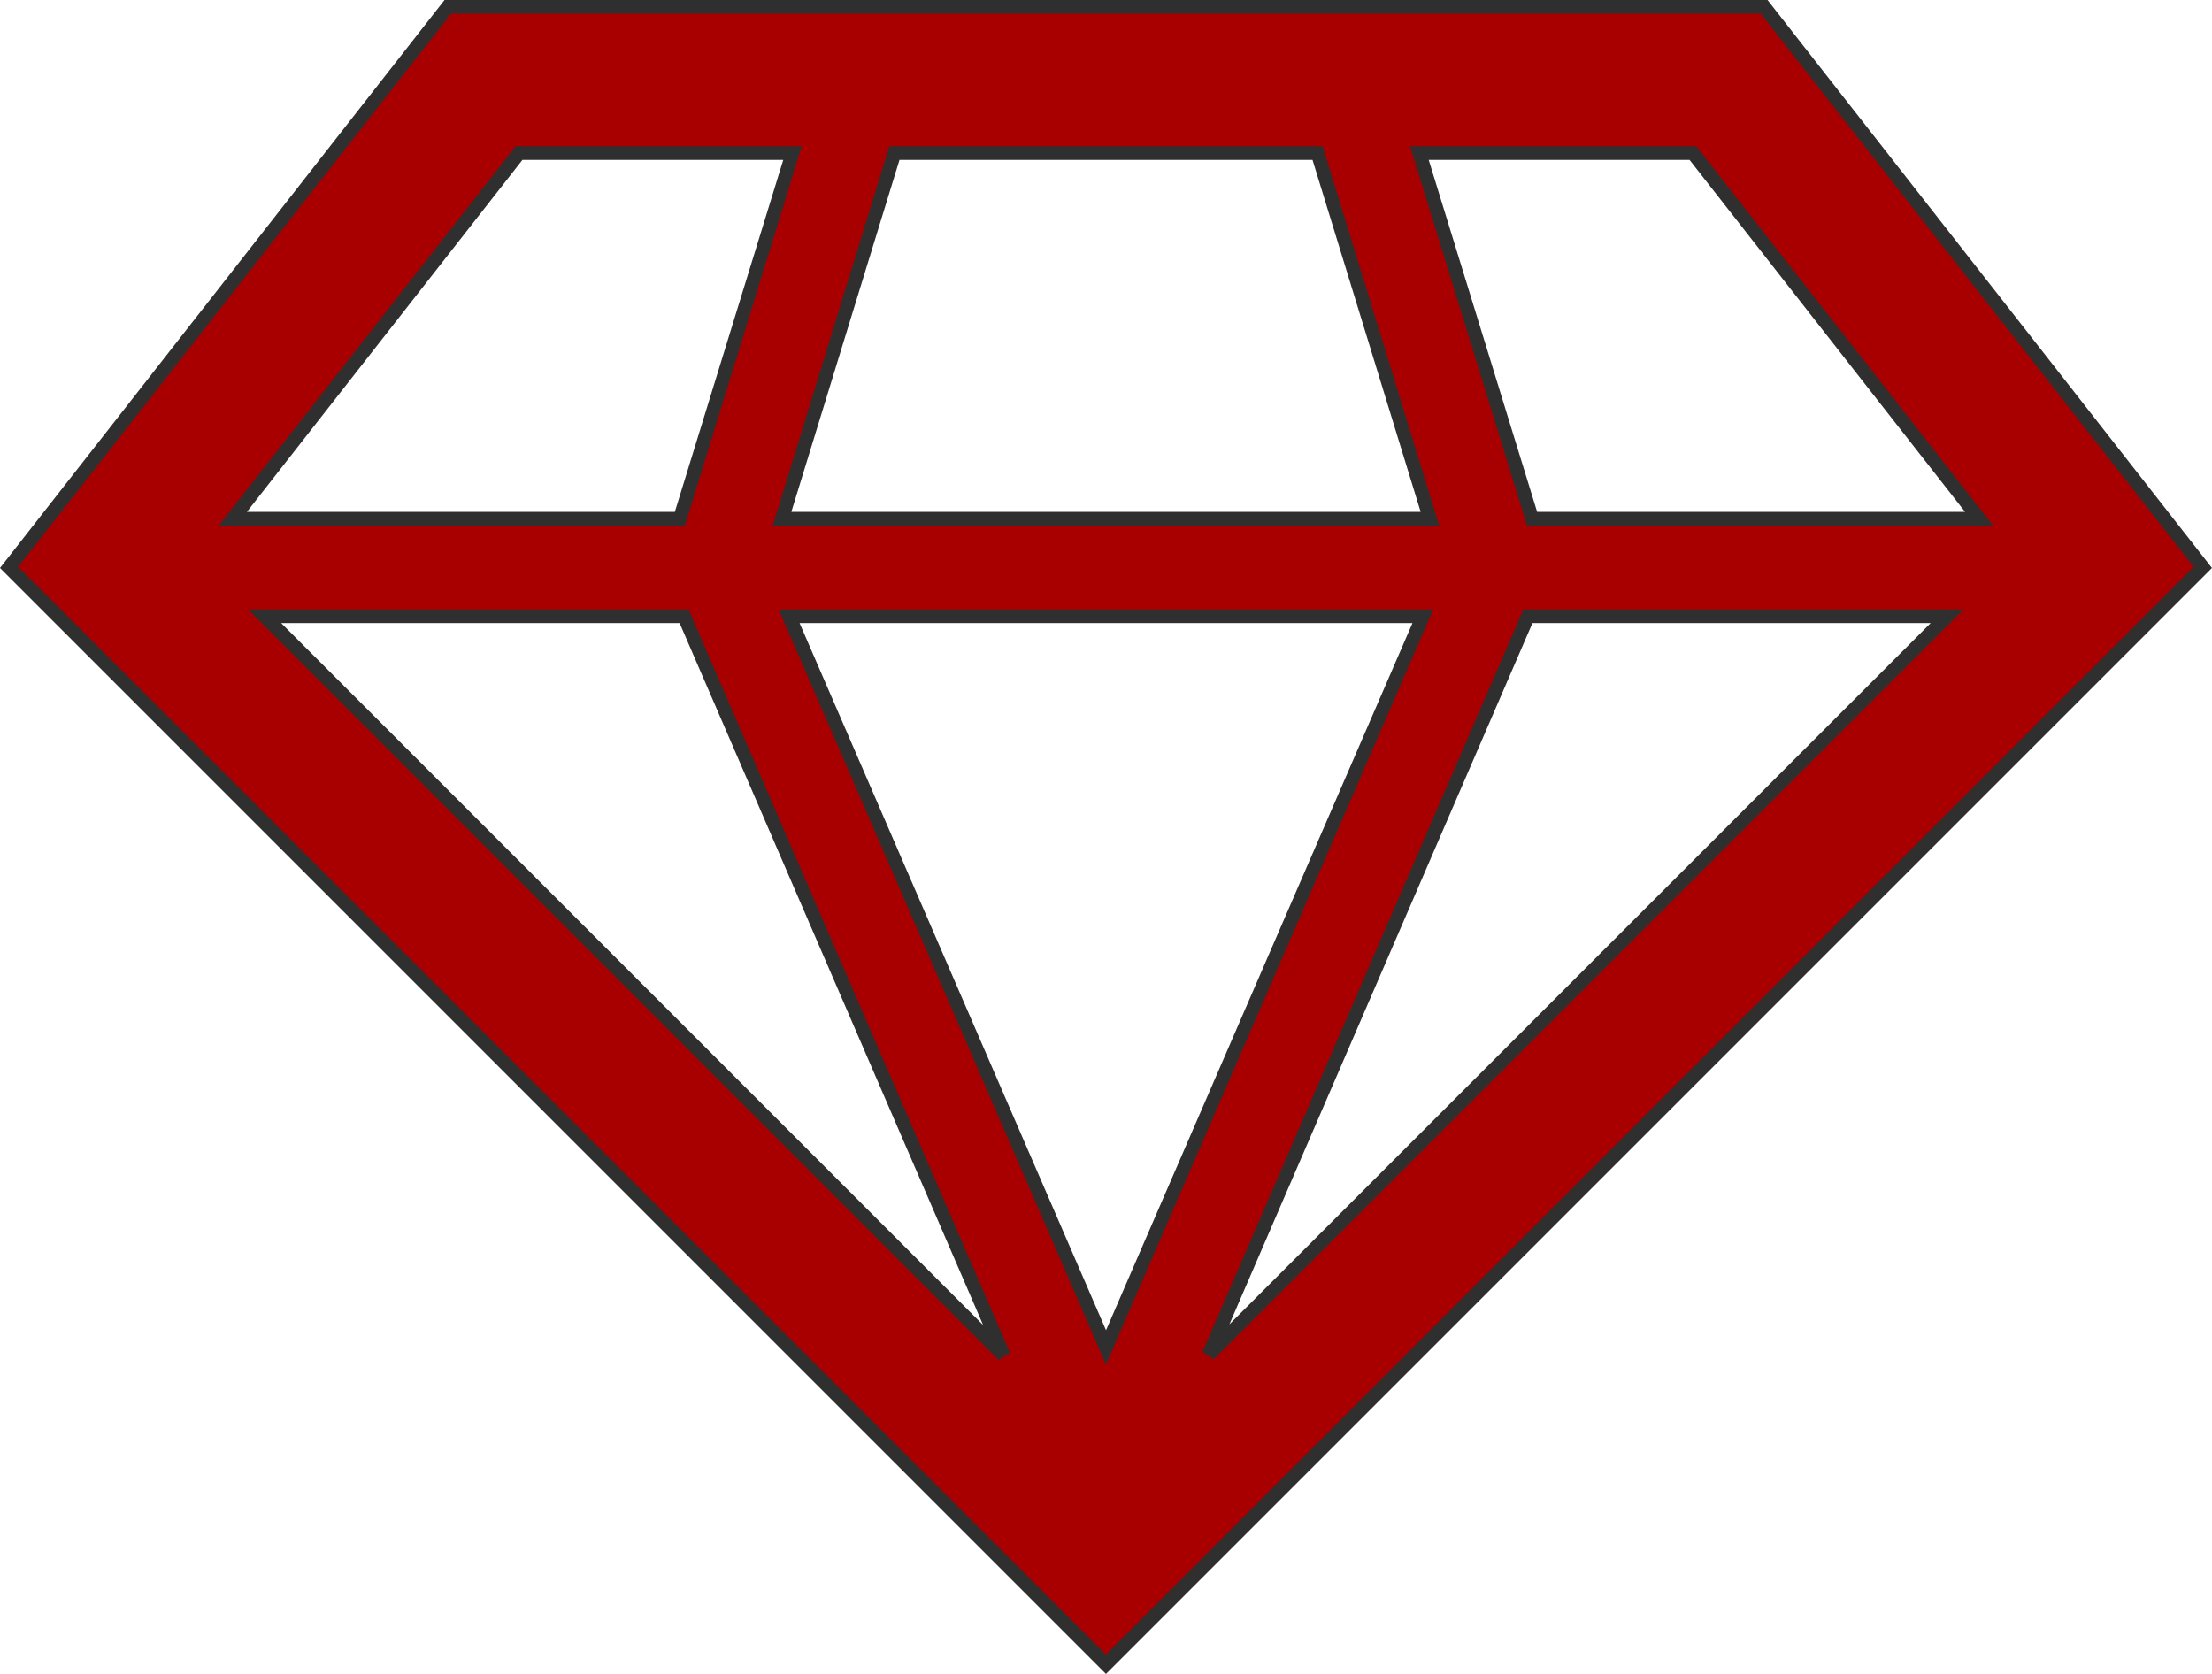 <?xml version="1.0" encoding="UTF-8" standalone="no"?>
<!-- Created with Inkscape (http://www.inkscape.org/) -->

<svg
   xmlns:dc="http://purl.org/dc/elements/1.1/"
   xmlns:cc="http://creativecommons.org/ns#"
   xmlns:rdf="http://www.w3.org/1999/02/22-rdf-syntax-ns#"
   xmlns:svg="http://www.w3.org/2000/svg"
   xmlns="http://www.w3.org/2000/svg"
   xmlns:sodipodi="http://sodipodi.sourceforge.net/DTD/sodipodi-0.dtd"
   xmlns:inkscape="http://www.inkscape.org/namespaces/inkscape"
   width="45.659mm"
   height="34.555mm"
   viewBox="0 0 45.659 34.555"
   version="1.1"
   id="svg8"
   inkscape:version="0.92.4 (5da689c313, 2019-01-14)"
   sodipodi:docname="Wertschätzung.svg">
  <defs
     id="defs2" />
  <sodipodi:namedview
     id="base"
     pagecolor="#ffffff"
     bordercolor="#666666"
     borderopacity="1.0"
     inkscape:pageopacity="0.0"
     inkscape:pageshadow="2"
     inkscape:zoom="0.98994949"
     inkscape:cx="-32.447745"
     inkscape:cy="194.61281"
     inkscape:document-units="mm"
     inkscape:current-layer="layer1"
     showgrid="false"
     inkscape:window-width="2256"
     inkscape:window-height="1410"
     inkscape:window-x="-11"
     inkscape:window-y="-11"
     inkscape:window-maximized="1" />
  <g
     inkscape:label="Ebene 1"
     inkscape:groupmode="layer"
     id="layer1"
     transform="translate(-110.08,-148.284)">
    <style
       id="style815">
.MsftOfcThm_Accent3_Fill {
 fill:#A80000; 
}
.MsftOfcThm_Accent5_Stroke {
 stroke:#2F2F2F; 
}
</style>
    <style
       id="style851">
.MsftOfcThm_Accent3_Fill {
 fill:#A80000; 
}
.MsftOfcThm_Accent5_Stroke {
 stroke:#2F2F2F; 
}
</style>
    <style
       id="style903">
.MsftOfcThm_Accent3_Fill {
 fill:#A80000; 
}
.MsftOfcThm_Accent5_Stroke {
 stroke:#2F2F2F; 
}
</style>
    <style
       id="style927">
.MsftOfcThm_Accent3_Fill {
 fill:#A80000; 
}
.MsftOfcThm_Accent5_Stroke {
 stroke:#2F2F2F; 
}
</style>
    <style
       id="style967">
.MsftOfcThm_Accent3_Fill {
 fill:#A80000; 
}
.MsftOfcThm_Accent5_Stroke {
 stroke:#2F2F2F; 
}
</style>
    <path
       id="path969"
       d="m 146.495,148.425 h -27.17 l -9.057,11.572 22.641,22.641 v 0 l 22.641,-22.641 z m -22.294,12.579 6.596,15.255 -15.255,-15.255 z m 15.25,0 -6.541,15.094 -6.541,-15.094 z m -13.228,-2.013 2.319,-7.547 h 8.735 l 2.319,7.547 z m 15.396,2.013 h 8.654 l -15.24,15.24 z m 9.313,-2.013 h -9.228 l -2.325,-7.547 h 5.645 z m -30.138,-7.547 h 5.645 l -2.325,7.547 h -9.228 z"
       inkscape:connector-curvature="0"
       style="fill:#a80000;stroke:#2f2f2f;stroke-width:0.283" />
  </g>
</svg>
